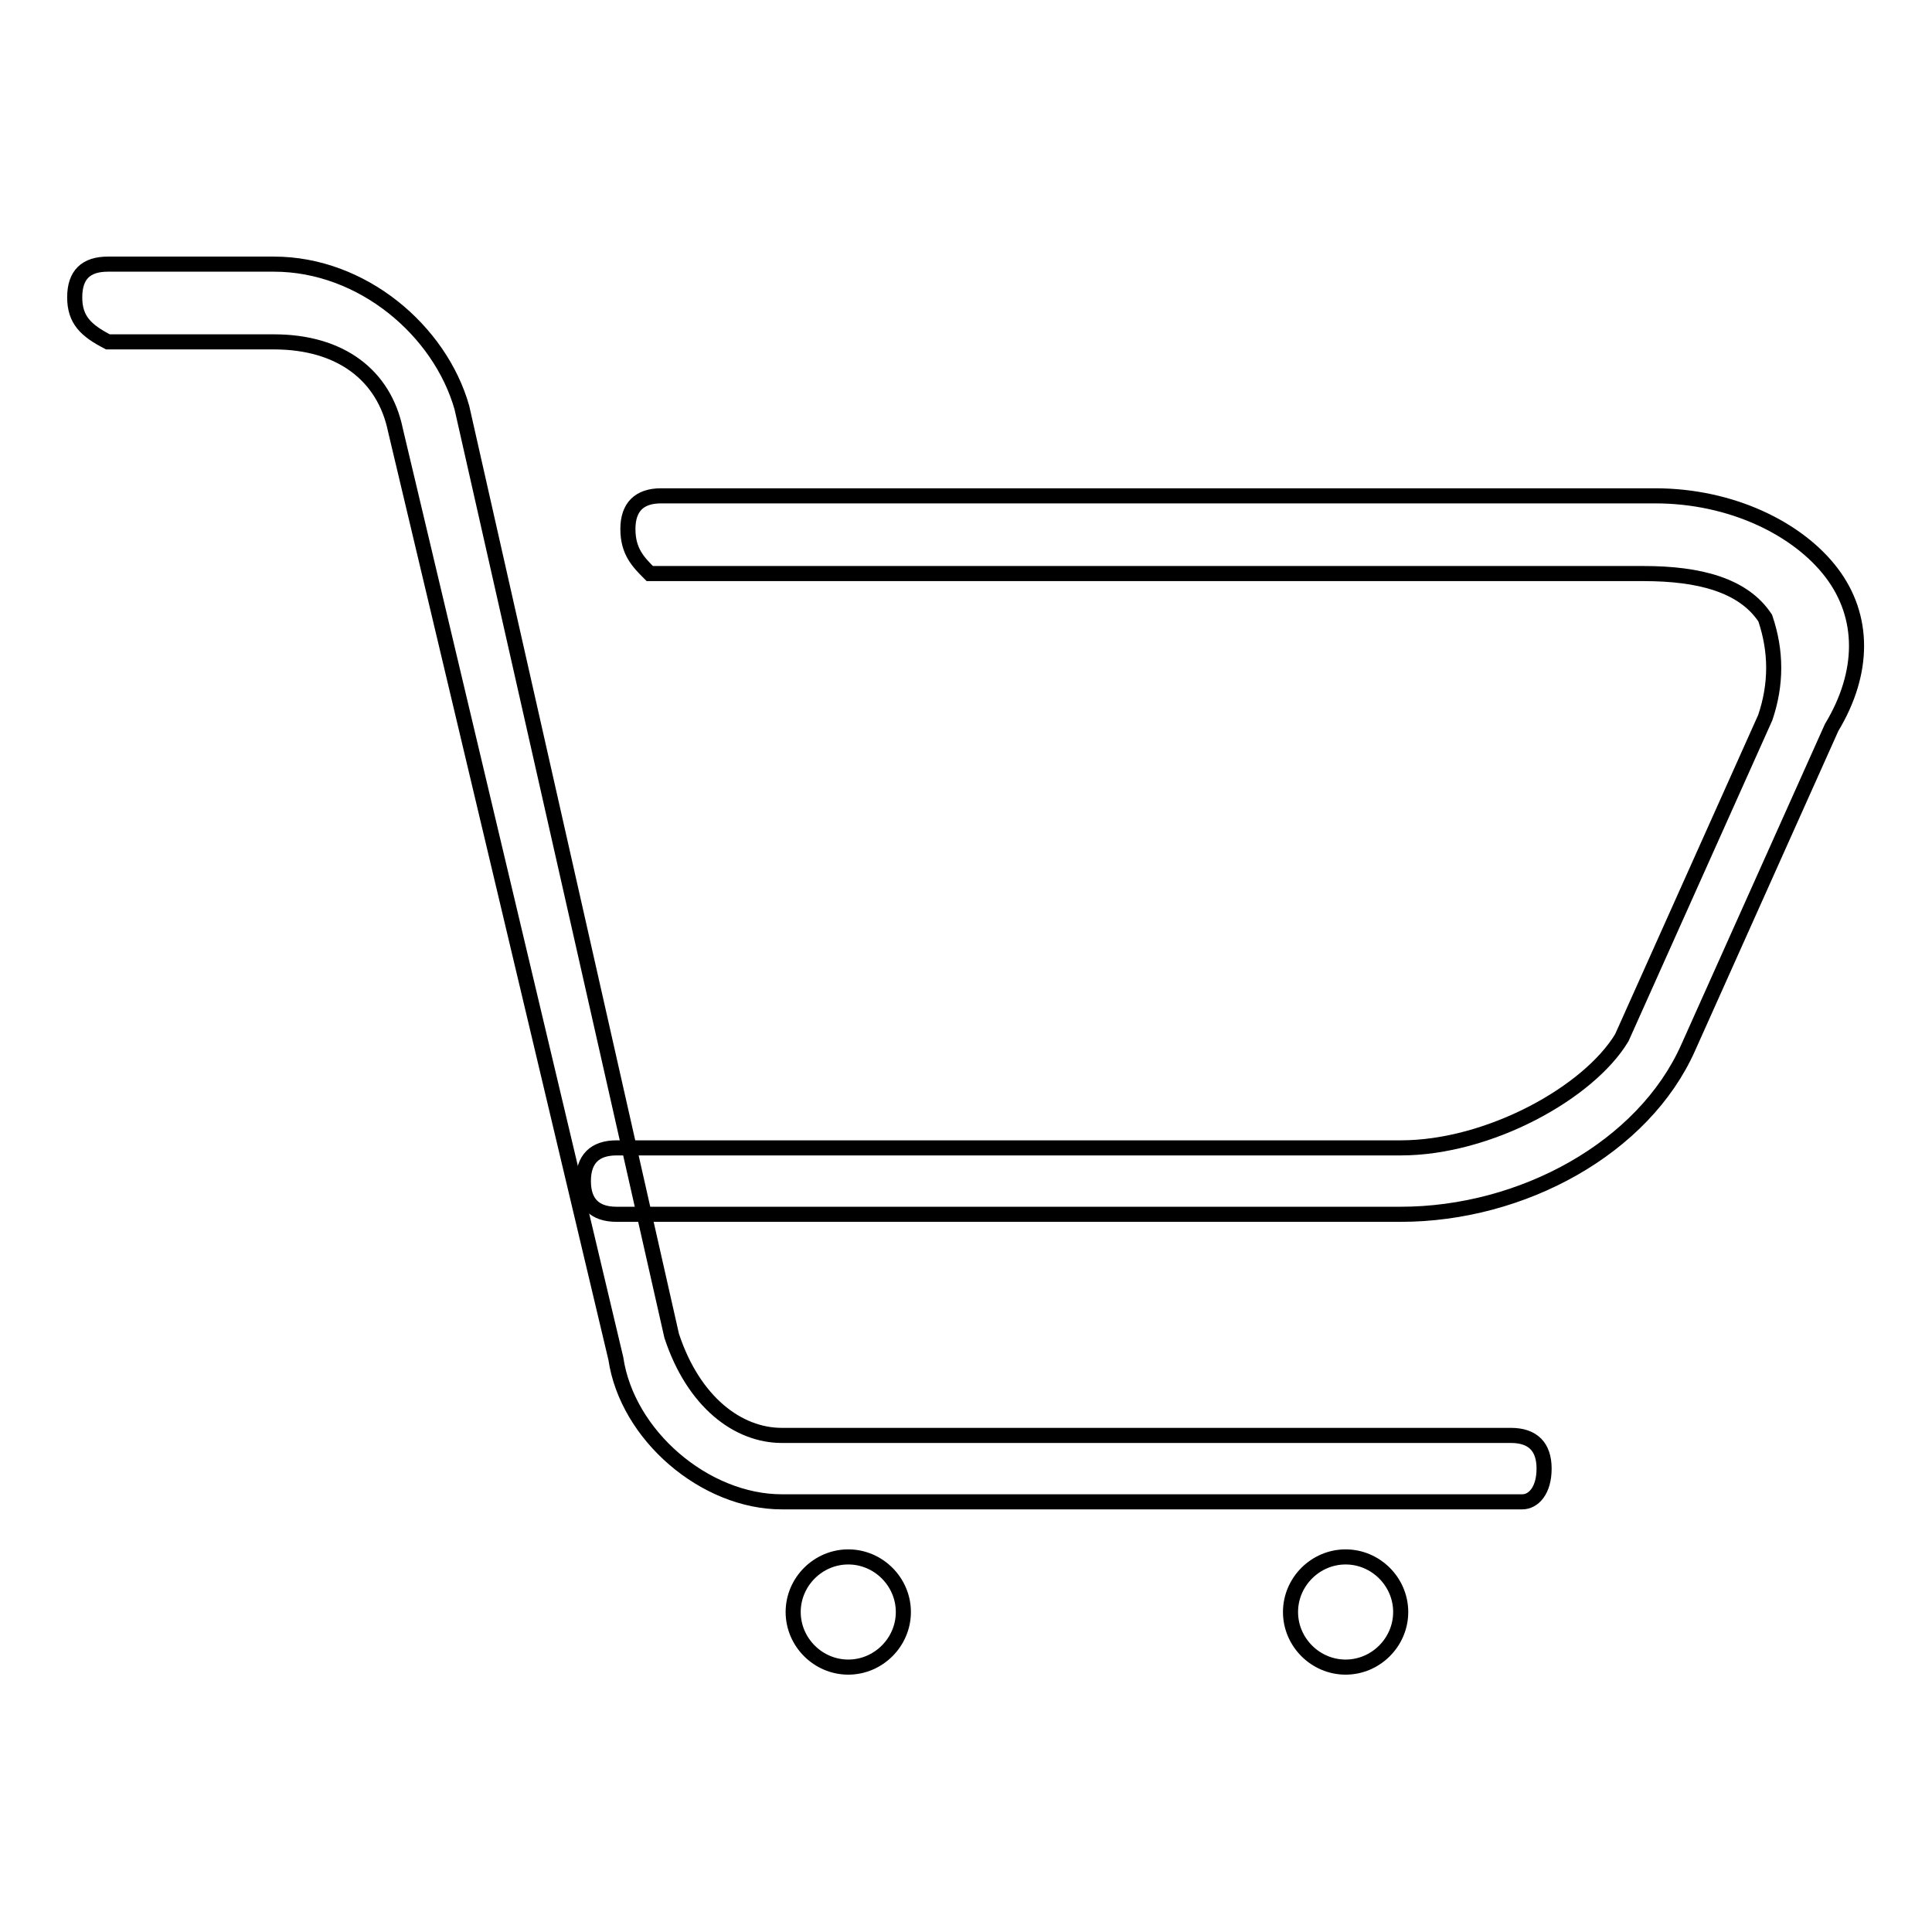 <?xml version="1.0" encoding="utf-8"?>
<!-- Svg Vector Icons : http://www.onlinewebfonts.com/icon -->
<!DOCTYPE svg PUBLIC "-//W3C//DTD SVG 1.1//EN" "http://www.w3.org/Graphics/SVG/1.1/DTD/svg11.dtd">
<svg version="1.1" xmlns="http://www.w3.org/2000/svg" xmlns:xlink="http://www.w3.org/1999/xlink" x="0px" y="0px" viewBox="0 0 256 256" enable-background="new 0 0 256 256" xml:space="preserve">
<g> <path stroke-width="2" fill-opacity="0" stroke="#000000"  d="M185.6,160.9H81.7c-2.9,0-4.4-1.5-4.4-4.4c0-2.9,1.5-4.4,4.4-4.4h103.9c11.7,0,24.9-7.3,29.3-14.6l19-42.4 c1.5-4.4,1.5-8.8,0-13.2c-2.9-4.4-8.8-5.9-16.1-5.9H86.1c-1.5-1.5-2.9-2.9-2.9-5.9c0-2.9,1.5-4.4,4.4-4.4h131.7 c10.2,0,19,4.4,23.4,10.2s4.4,13.2,0,20.5l-19,42.4C217.8,152.1,201.7,160.9,185.6,160.9L185.6,160.9z"/> <path stroke-width="2" fill-opacity="0" stroke="#000000"  d="M201.7,199h-98.1c-10.2,0-20.5-8.8-22-19L52.4,57c-1.5-7.3-7.3-11.7-16.1-11.7h-22 c-2.9-1.5-4.4-2.9-4.4-5.9s1.5-4.4,4.4-4.4h22c11.7,0,22,8.8,24.9,19L89,177c2.9,8.8,8.8,13.2,14.6,13.2h96.6 c2.9,0,4.4,1.5,4.4,4.4S203.2,199,201.7,199z"/> <path stroke-width="2" fill-opacity="0" stroke="#000000"  d="M105.1,213.6c0,4,3.3,7.3,7.3,7.3s7.3-3.3,7.3-7.3s-3.3-7.3-7.3-7.3S105.1,209.6,105.1,213.6z"/> <path stroke-width="2" fill-opacity="0" stroke="#000000"  d="M171,213.6c0,4,3.3,7.3,7.3,7.3c4,0,7.3-3.3,7.3-7.3s-3.3-7.3-7.3-7.3C174.3,206.3,171,209.6,171,213.6z"/></g>
</svg>